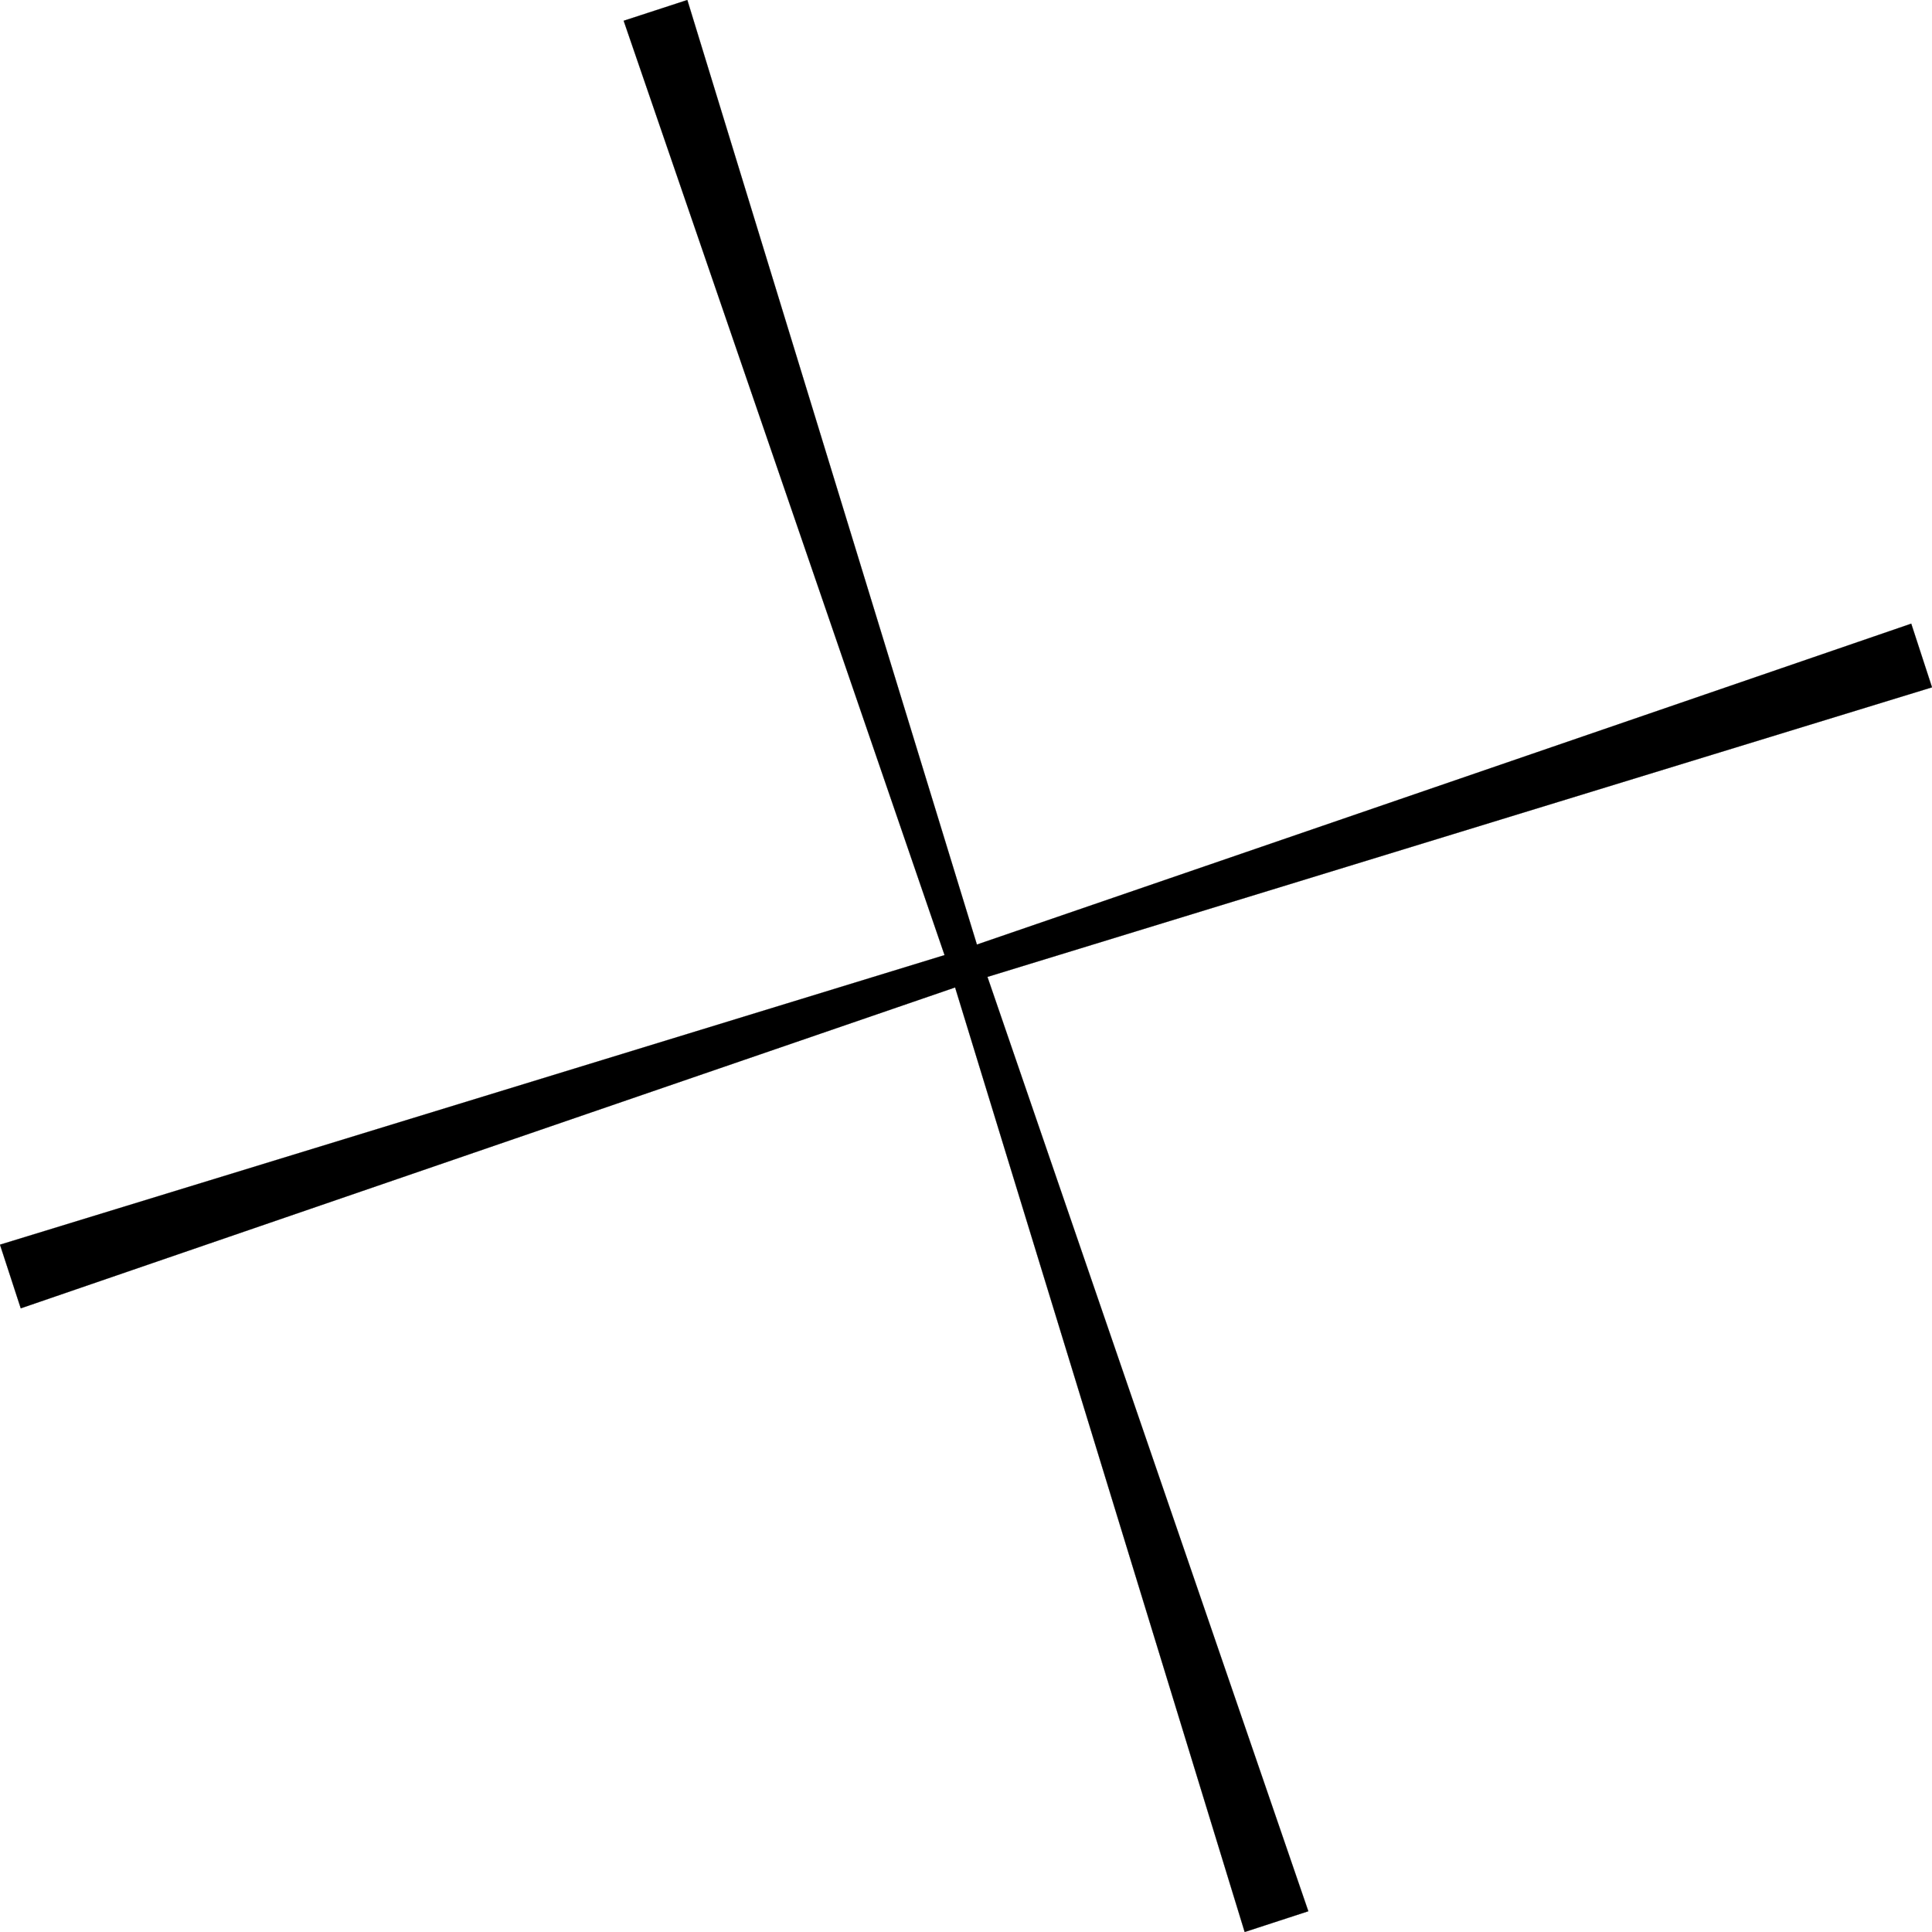 <?xml version="1.0" encoding="UTF-8" standalone="no"?>
<svg xmlns:xlink="http://www.w3.org/1999/xlink" height="576.8px" width="576.8px" xmlns="http://www.w3.org/2000/svg">
  <g transform="matrix(1.0, 0.0, 0.0, 1.0, 288.4, 288.4)">
    <path d="M288.4 -83.2 L6.4 3.25 102.2 282.2 83.2 288.4 -3.25 6.4 -282.2 102.2 -288.4 83.2 -6.4 -3.25 -102.2 -282.2 -83.2 -288.4 3.25 -6.4 282.2 -102.2 288.4 -83.2" fill="#000000" fill-rule="evenodd" stroke="none"/>
    <path d="M288.4 -83.2 L6.4 3.25 102.2 282.2 83.2 288.4 -3.25 6.4 -282.2 102.2 -288.4 83.2 -6.4 -3.25 -102.2 -282.2 -83.2 -288.4 3.25 -6.4 282.2 -102.2 288.4 -83.2 Z" fill="none" stroke="#000000" stroke-linecap="round" stroke-linejoin="round" stroke-width="0.05"/>
  </g>
</svg>
